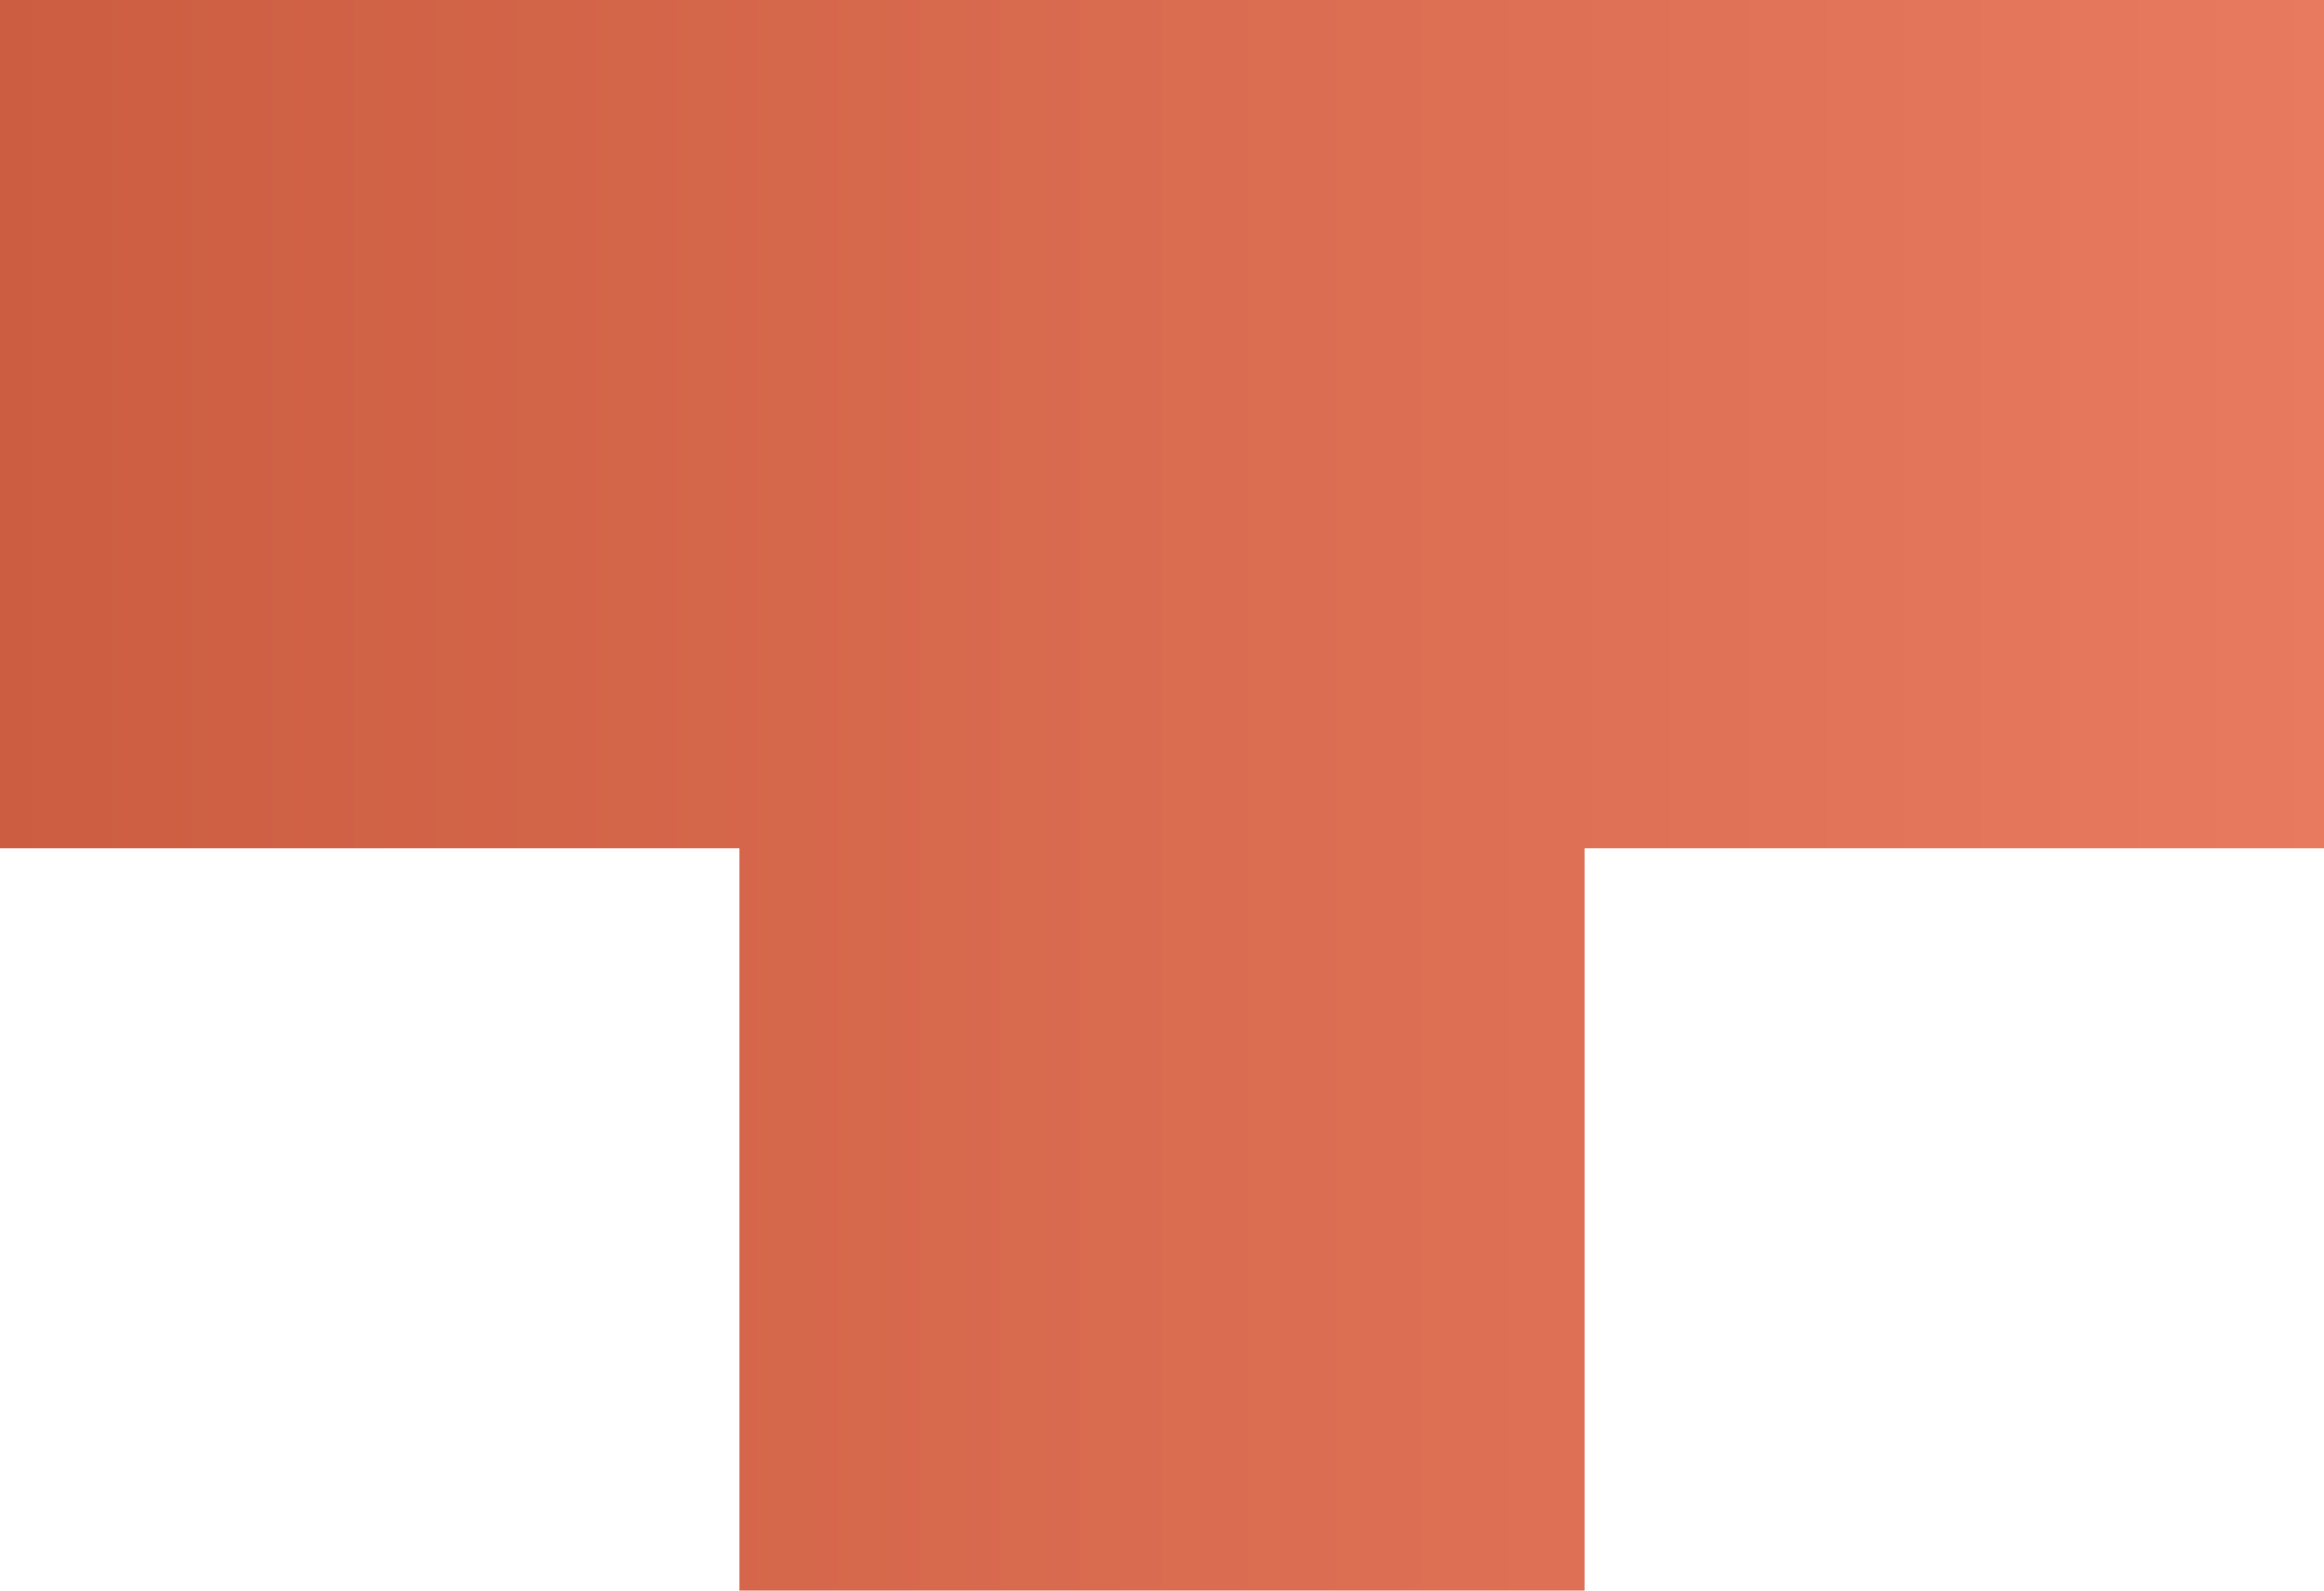 <?xml version="1.0" encoding="UTF-8"?>
<svg width="19px" height="13px" viewBox="0 0 19 13" version="1.1" xmlns="http://www.w3.org/2000/svg" xmlns:xlink="http://www.w3.org/1999/xlink">
    <!-- Generator: sketchtool 52.2 (67145) - http://www.bohemiancoding.com/sketch -->
    <title>A9B54EA4-EE50-48DD-9850-6FE6E6403AAB</title>
    <desc>Created with sketchtool.</desc>
    <defs>
        <linearGradient x1="100%" y1="50%" x2="0%" y2="50%" id="linearGradient-1">
            <stop stop-color="#E77A5F" offset="0%"></stop>
            <stop stop-color="#CC5D41" offset="100%"></stop>
        </linearGradient>
    </defs>
    <g id="Symbols" stroke="none" stroke-width="1" fill="none" fill-rule="evenodd">
        <g id="tvar/nazev/T" transform="translate(0, -5)" fill="url(#linearGradient-1)" fill-rule="nonzero">
            <g id="tvar/T-tvar" transform="translate(0, 5)">
                <path d="M12.955,6.933 L12.955,13 L6.045,13 L6.045,6.933 L0,6.933 L0,-1.77635684e-15 L19,8.8817842e-16 L19,6.933 L12.955,6.933 Z" id="Combined-Shape"></path>
            </g>
        </g>
    </g>
</svg>